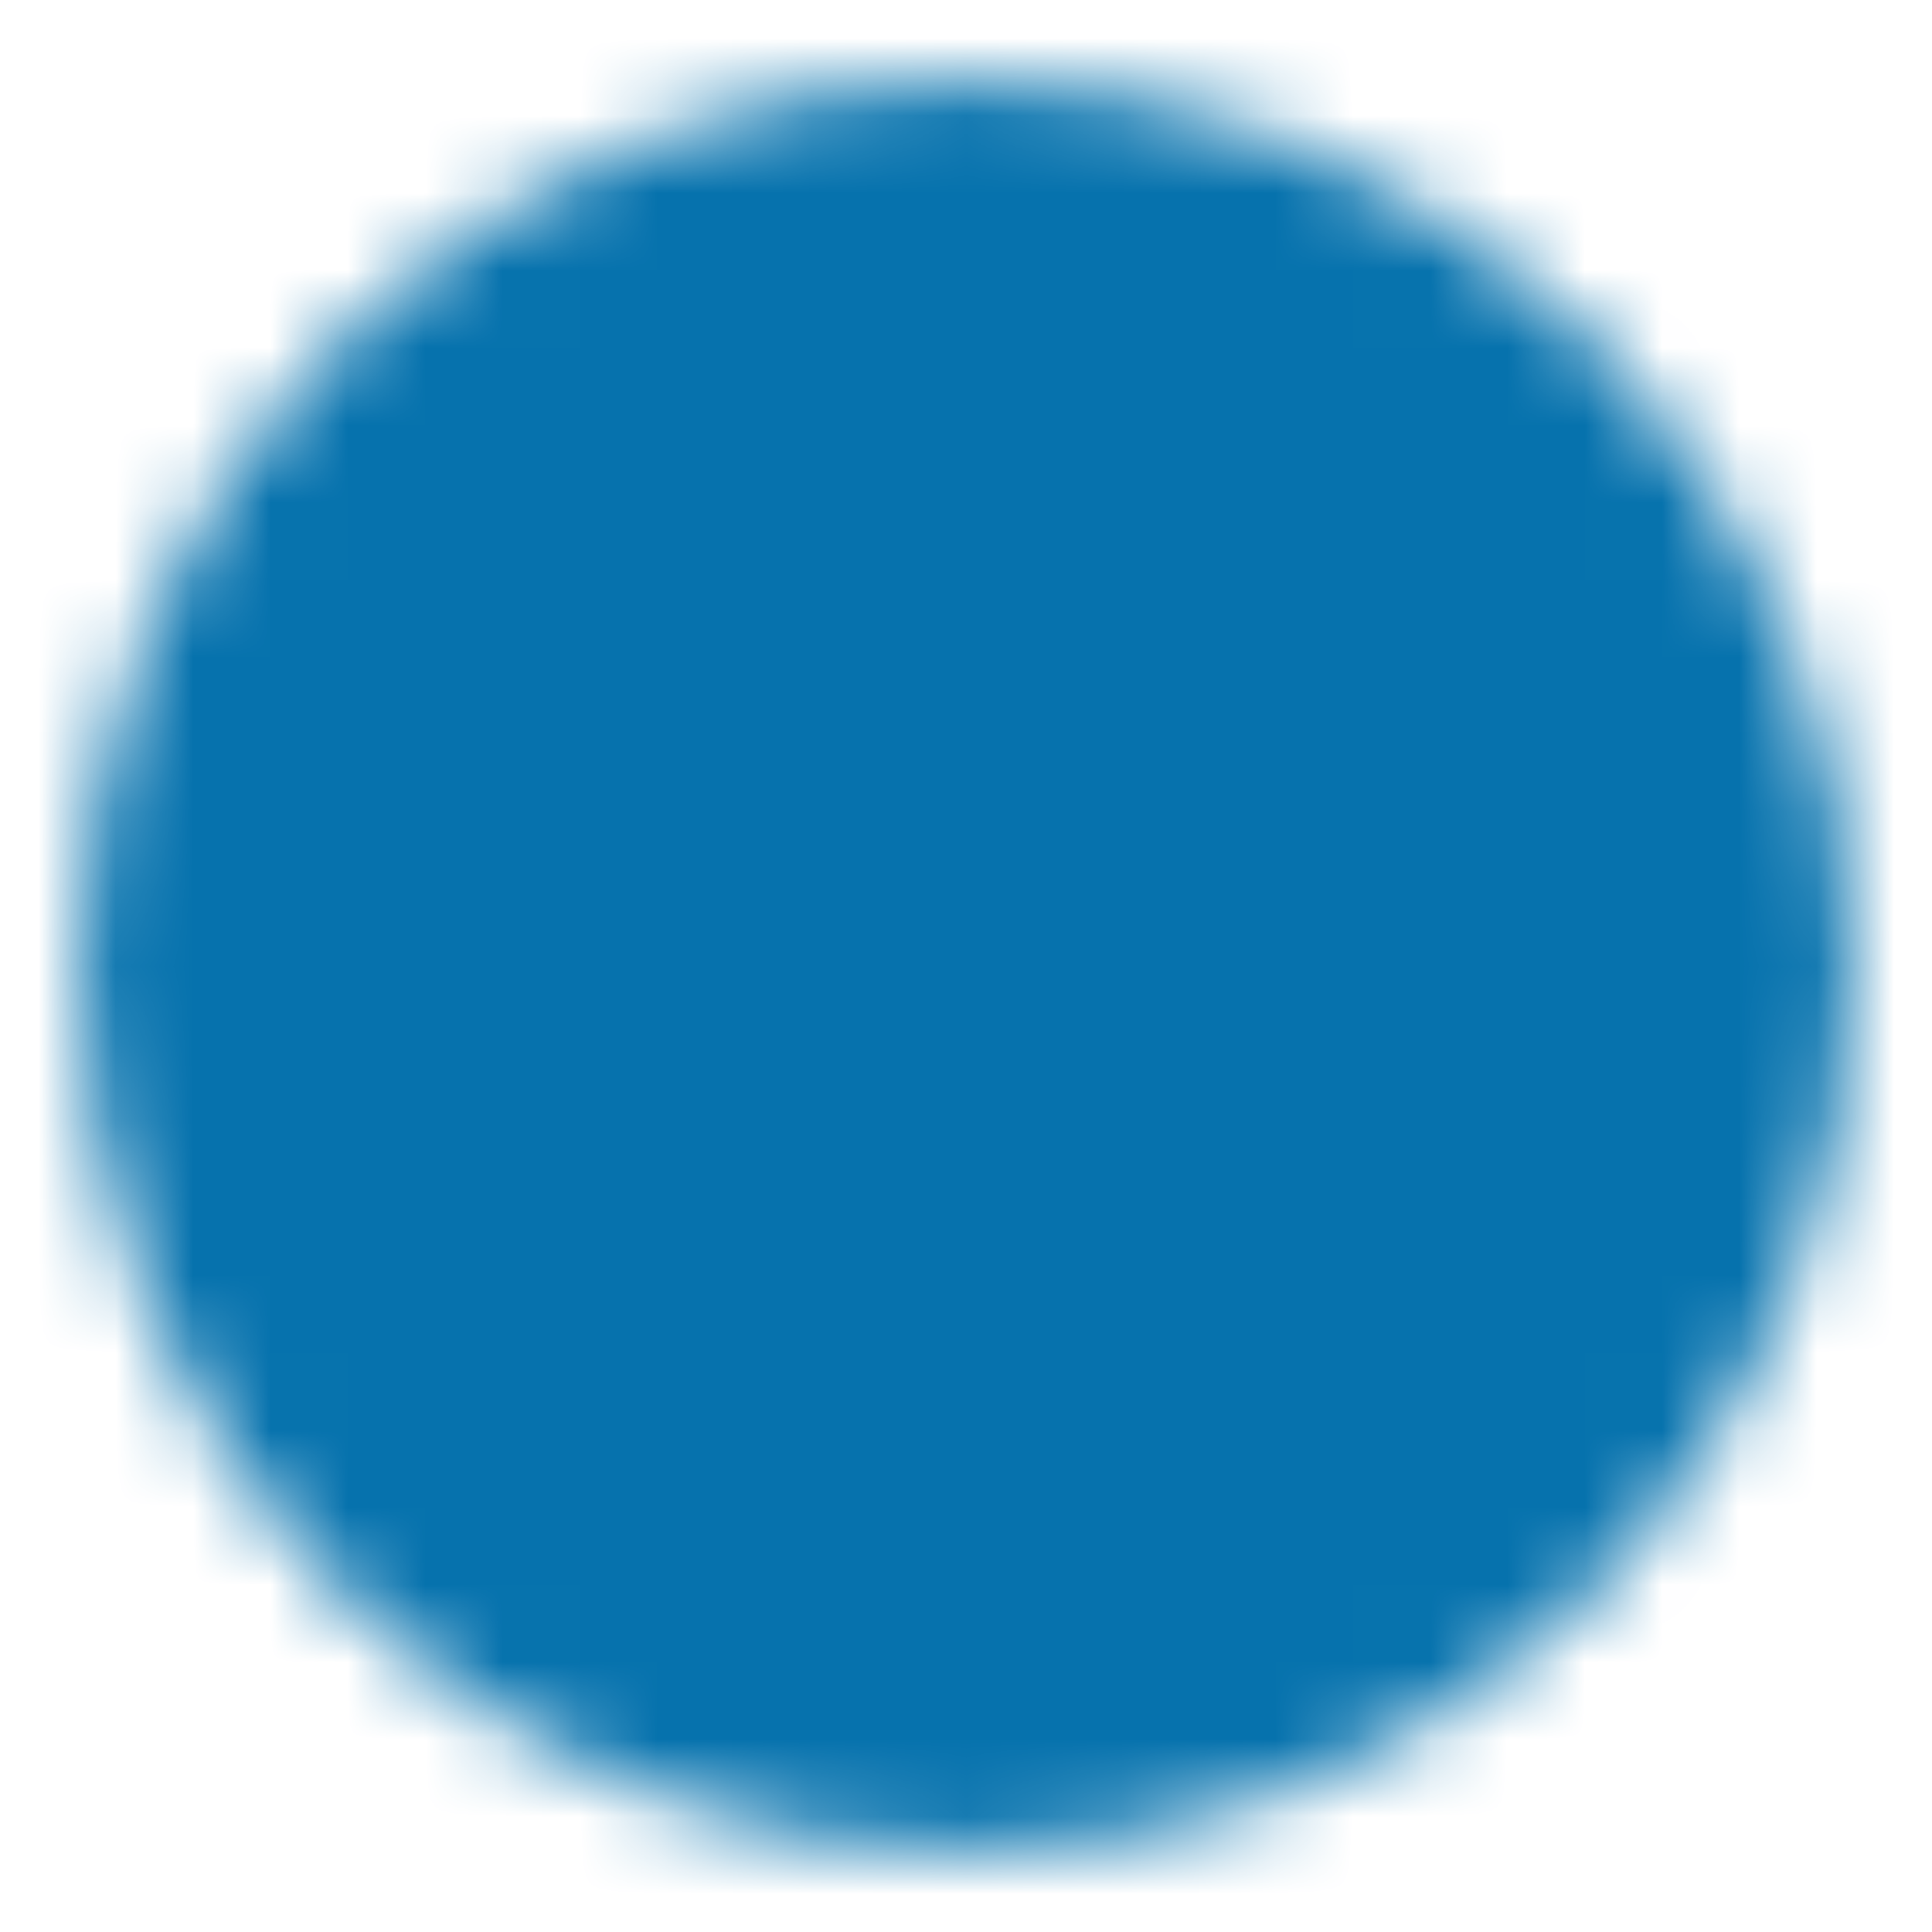 <svg width="25" height="25" viewBox="0 0 25 25" fill="none" xmlns="http://www.w3.org/2000/svg">
<g id="icon-park-solid:check-one">
<g id="Mask group">
<mask id="mask0_2720_616" style="mask-type:luminance" maskUnits="userSpaceOnUse" x="1" y="1" width="23" height="23">
<g id="Group">
<g id="Group_2">
<path id="Vector" d="M12.5 22.917C13.868 22.919 15.223 22.65 16.488 22.126C17.752 21.603 18.9 20.834 19.866 19.866C20.834 18.899 21.603 17.751 22.126 16.487C22.65 15.223 22.919 13.868 22.917 12.5C22.919 11.132 22.65 9.777 22.126 8.513C21.603 7.249 20.834 6.101 19.866 5.134C18.9 4.166 17.752 3.397 16.488 2.874C15.223 2.35 13.868 2.082 12.5 2.083C11.132 2.082 9.777 2.35 8.513 2.874C7.249 3.397 6.101 4.166 5.135 5.134C4.166 6.101 3.398 7.249 2.874 8.513C2.35 9.777 2.082 11.132 2.083 12.5C2.082 13.868 2.35 15.223 2.874 16.487C3.398 17.751 4.166 18.899 5.135 19.866C6.101 20.834 7.249 21.603 8.513 22.126C9.777 22.65 11.132 22.919 12.5 22.917Z" fill="white" stroke="white" stroke-width="2.083" stroke-linejoin="round"/>
<path id="Vector_2" d="M8.334 12.5L11.459 15.625L17.709 9.375" stroke="black" stroke-width="2.083" stroke-linecap="round" stroke-linejoin="round"/>
</g>
</g>
</mask>
<g mask="url(#mask0_2720_616)">
<path id="Vector_3" d="M0 0H25V25H0V0Z" fill="#0672AD"/>
</g>
</g>
</g>
</svg>
